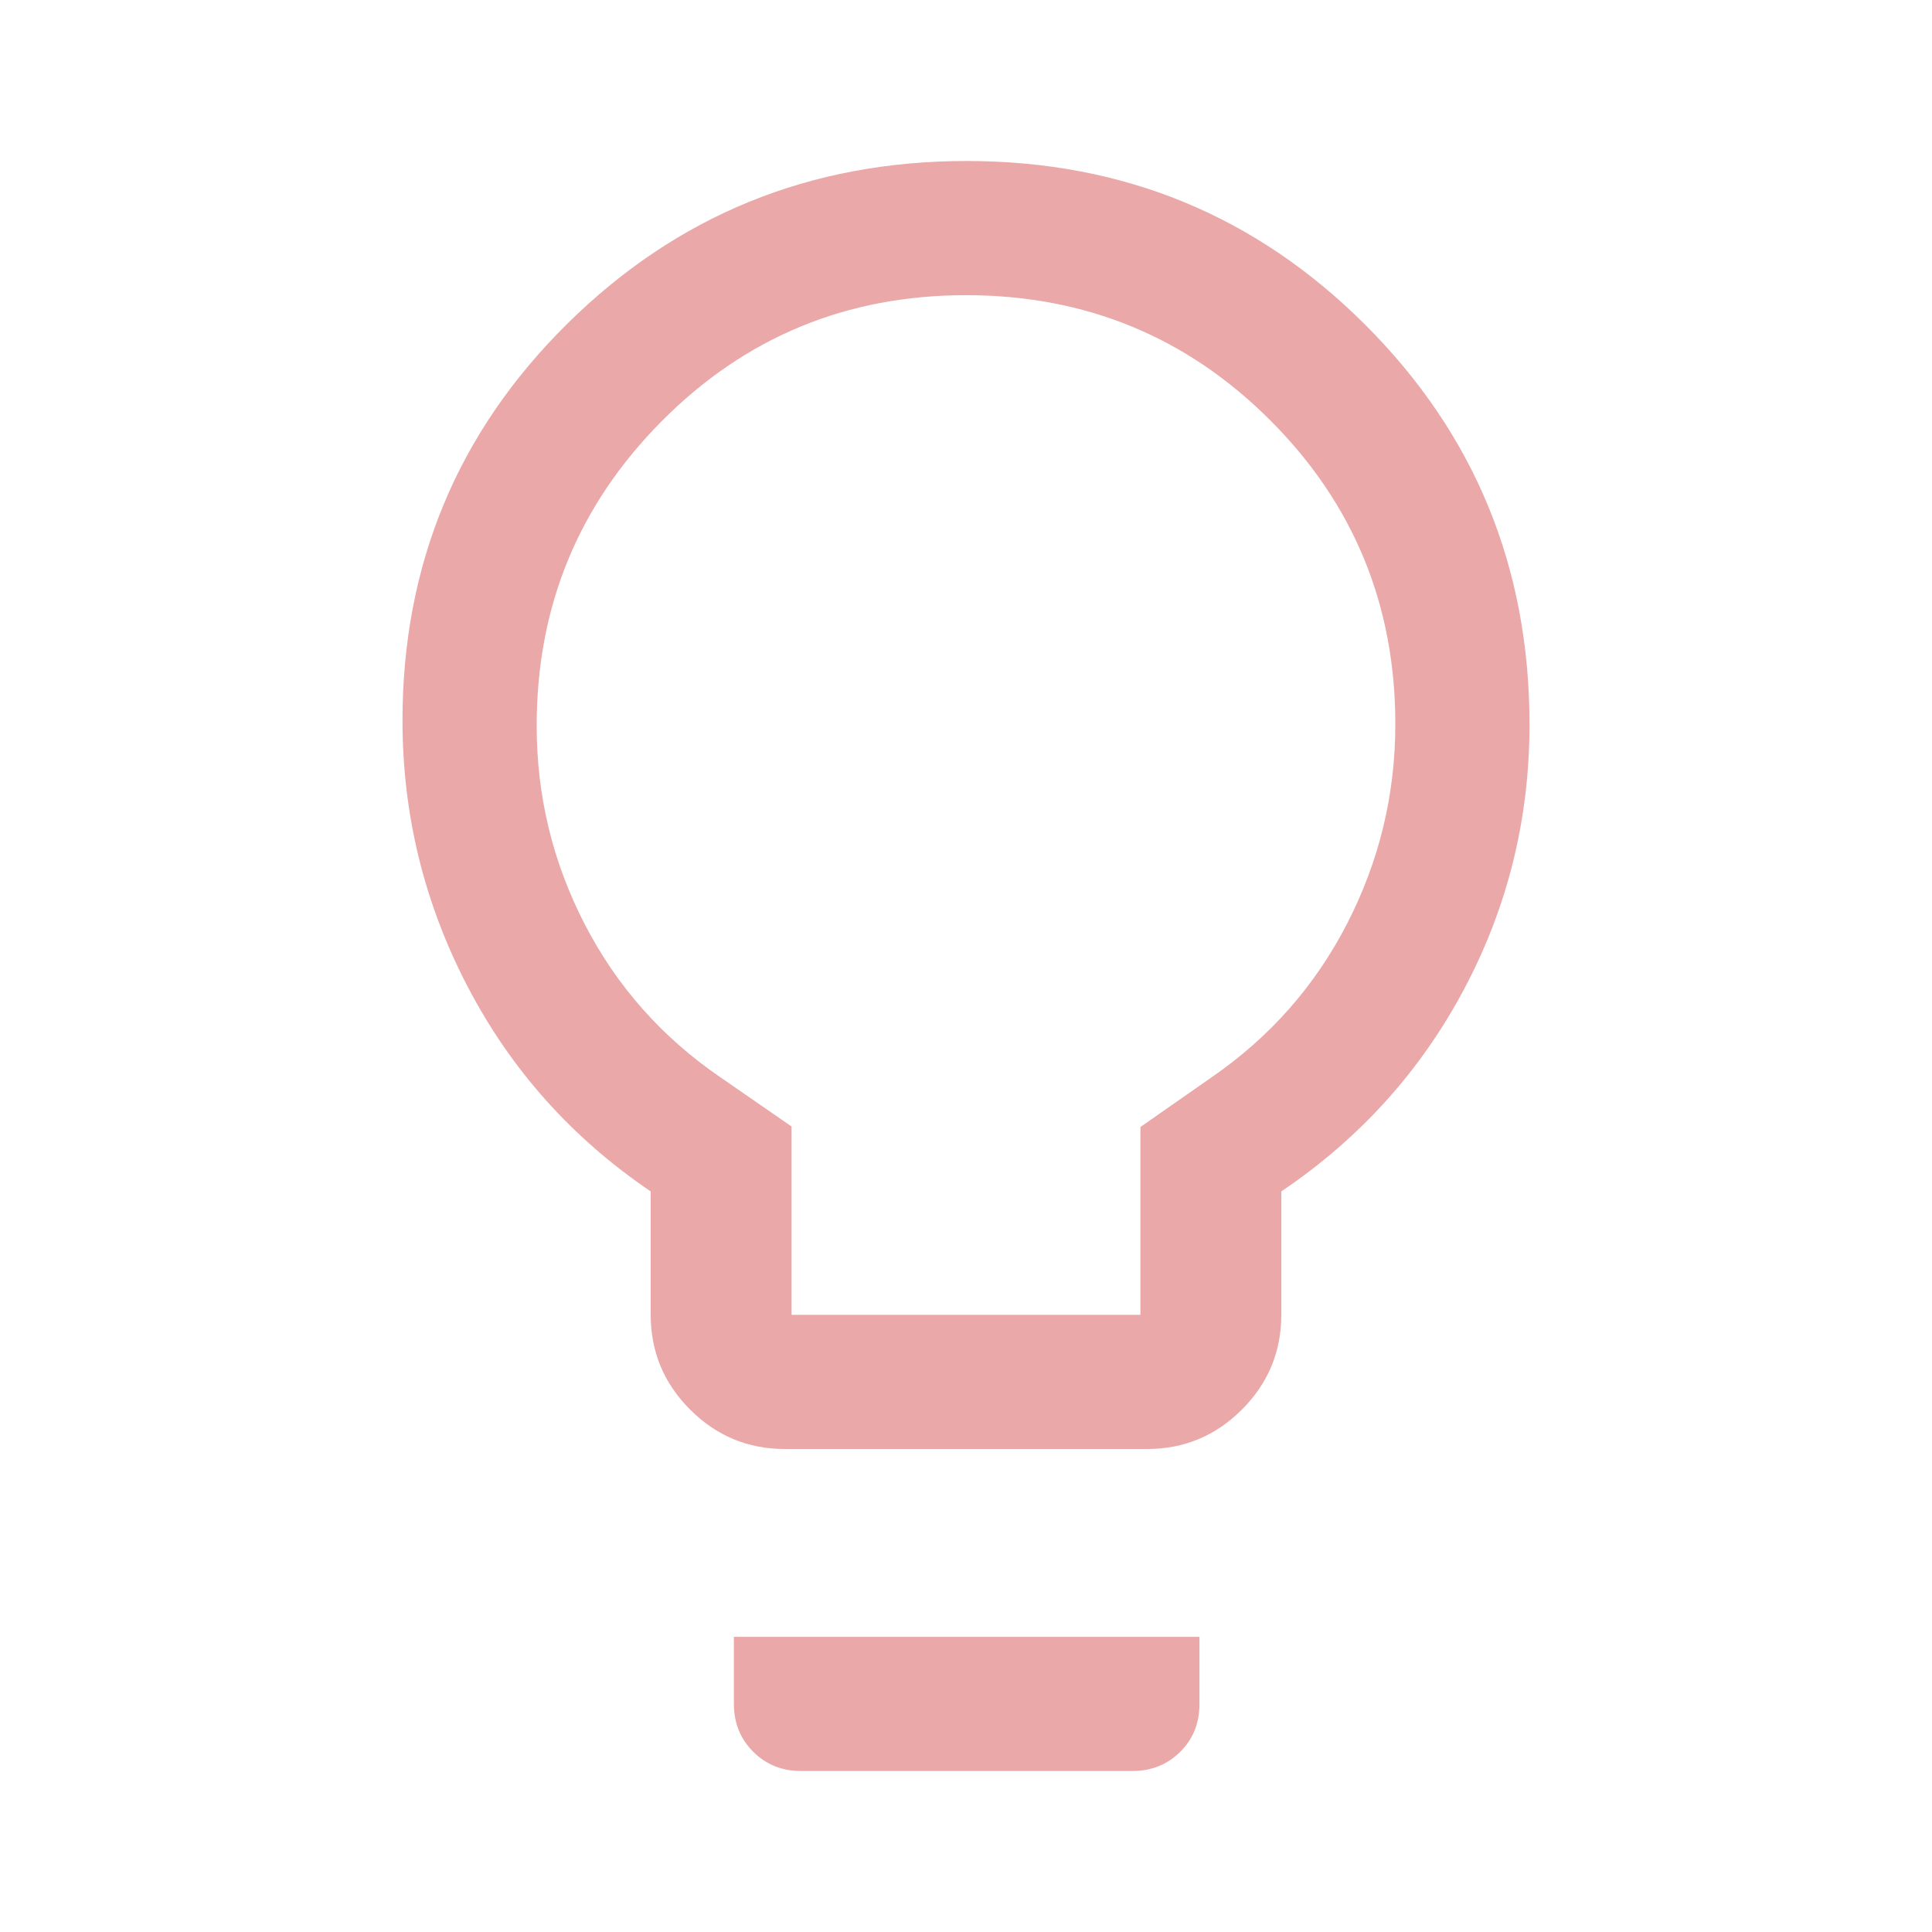 <svg fill="#EAA8A8" width="40px" viewBox="0 -960 960 960" height="40px" xmlns="http://www.w3.org/2000/svg"><path d="M390-240q-27.5 0-47.08-19.58-19.59-19.59-19.59-47.09V-368q-58.58-39.68-90.95-101.74Q200-531.8 200-602q0-116.16 81.83-197.08Q363.67-880 480.33-880 597-880 678.5-798.5 760-717 760-600q0 70.33-32.5 131.5T636.67-368v61.33q0 27.5-19.59 47.09Q597.5-240 570-240H390Zm3.33-66.67h173.34V-400L602-424.67q43.54-29.96 67.44-76.51 23.89-46.56 23.89-99 0-88.82-62.16-150.99Q569-813.33 480-813.33q-89 0-151.17 62.57-62.16 62.57-62.16 151.35 0 52.41 23.89 98.68 23.9 46.28 67.44 76.06l35.33 24.42v93.58ZM398-80q-14.17 0-23.75-9.58-9.58-9.59-9.58-23.75v-33.34H596v33.45q0 14.22-9.58 23.72-9.59 9.5-23.75 9.5H398Zm82-520Z"></path></svg>